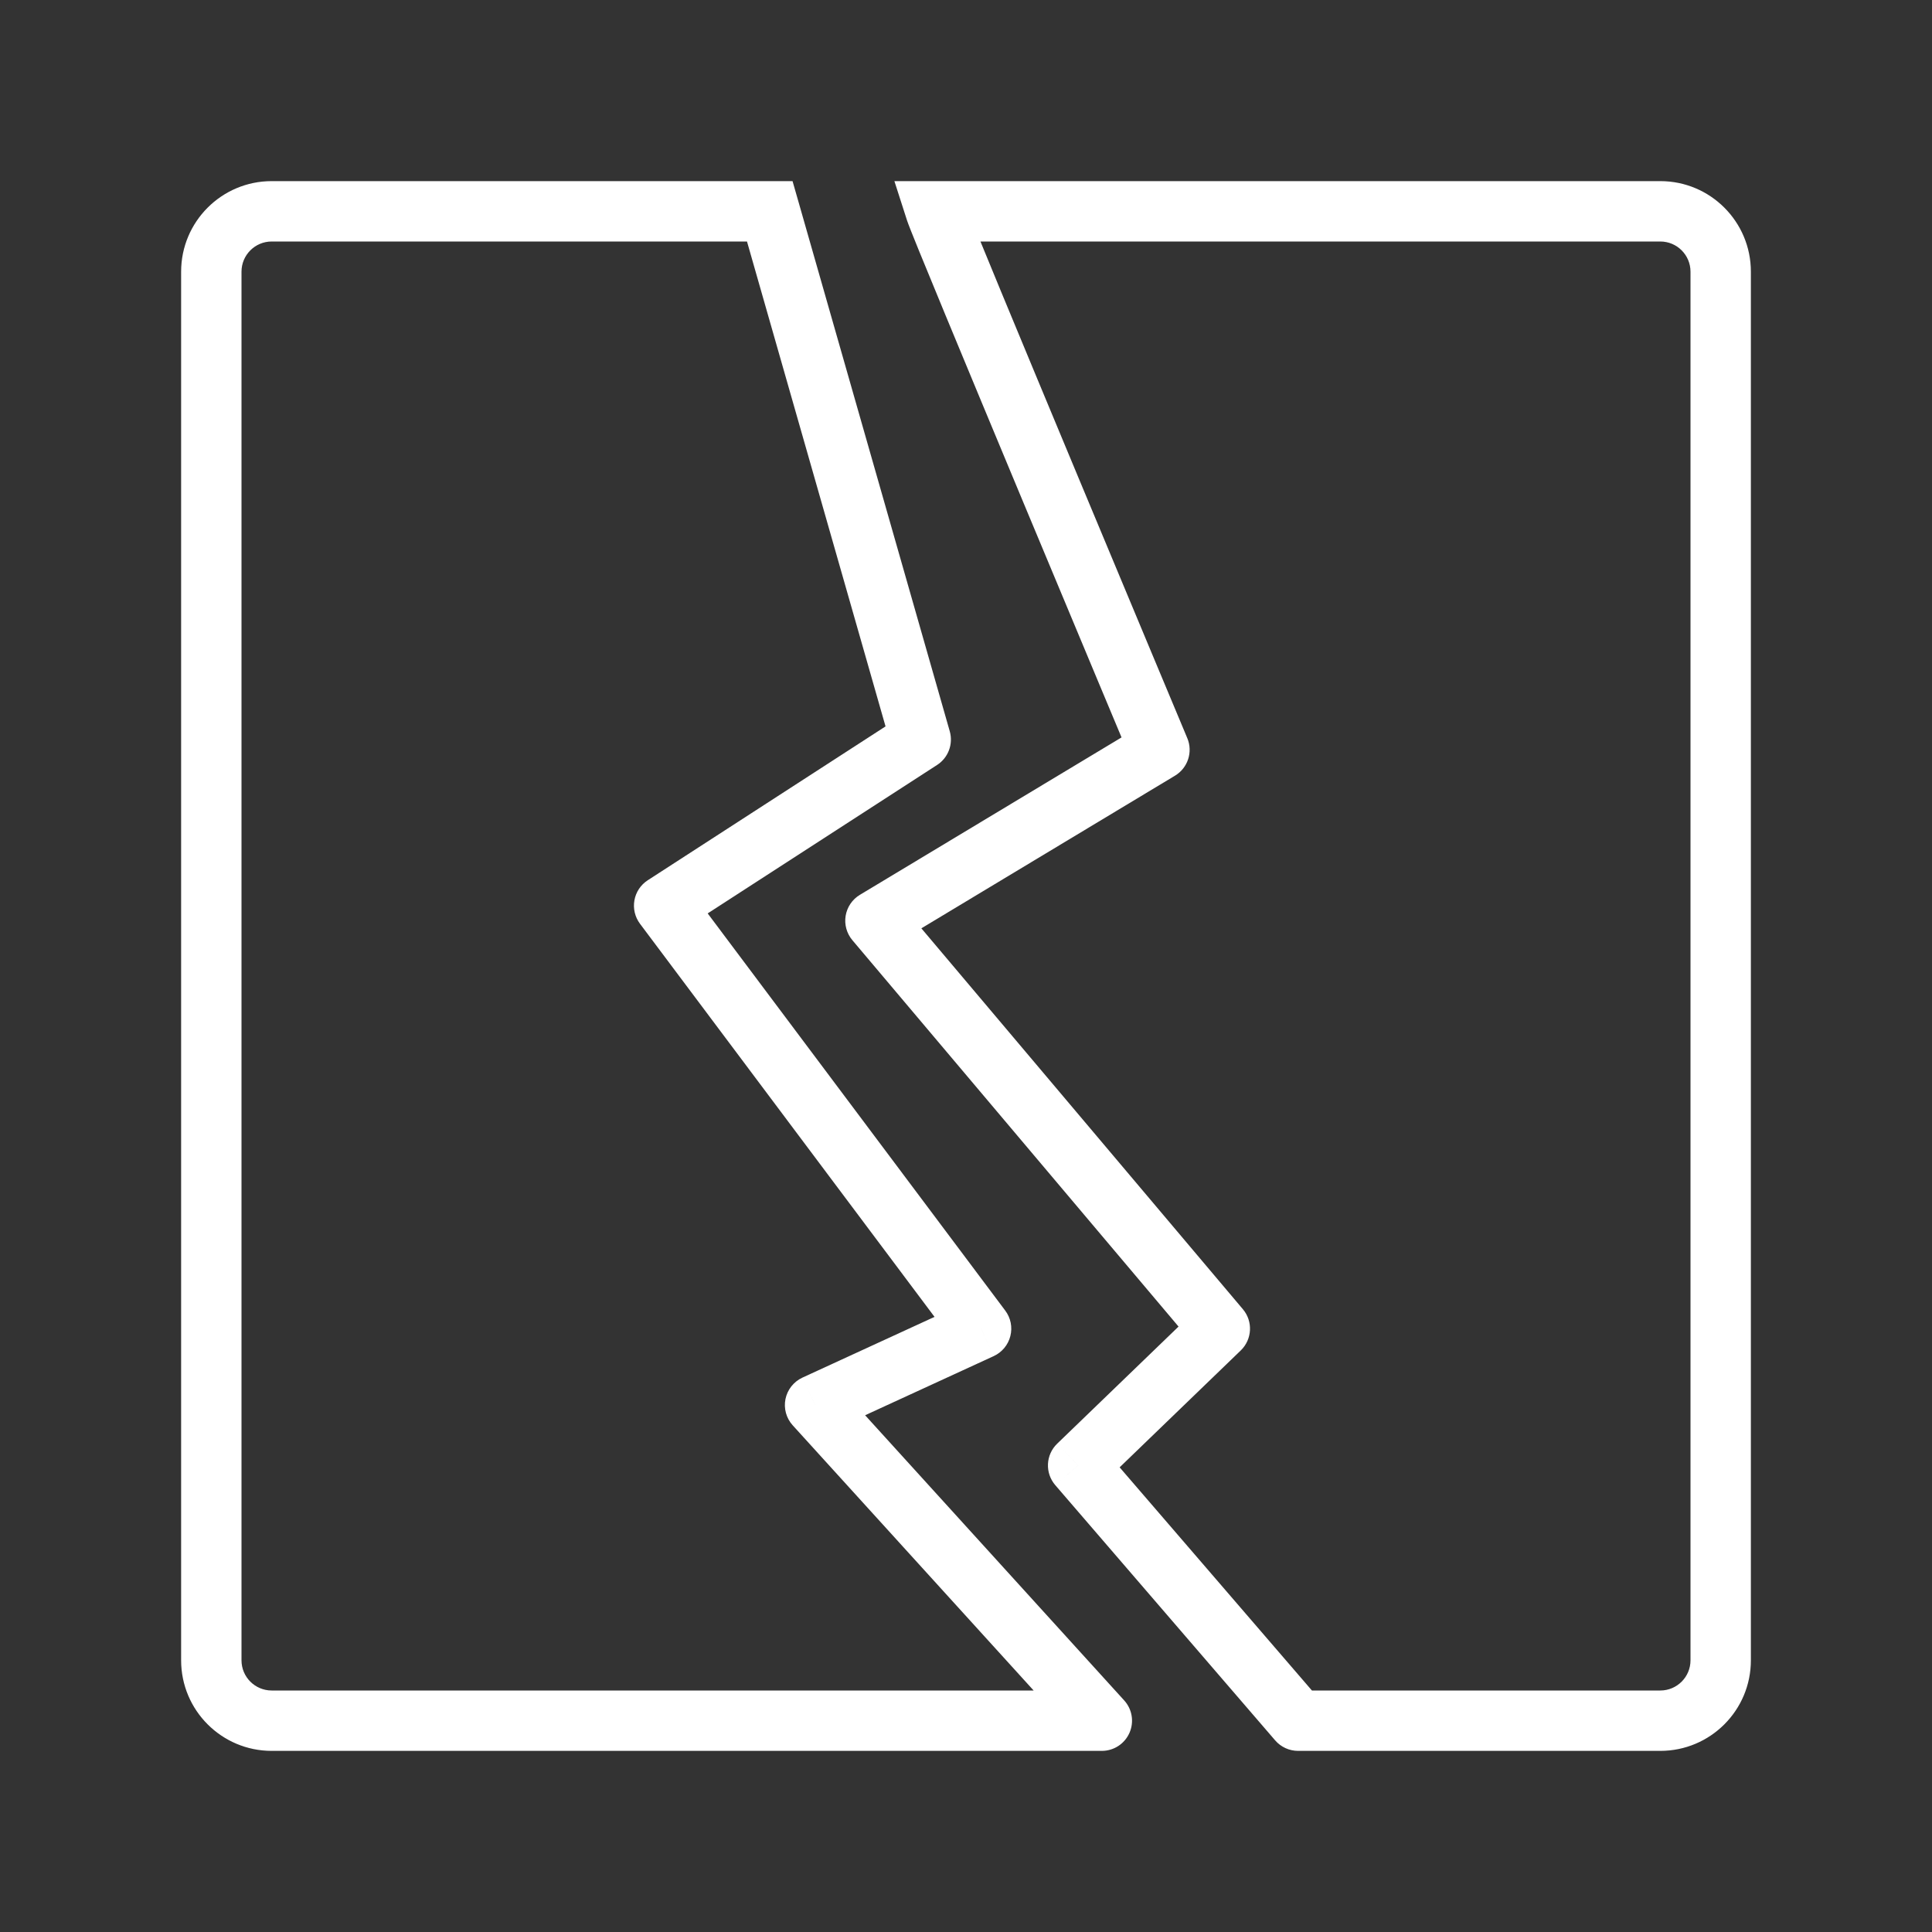 <svg xmlns="http://www.w3.org/2000/svg" width="64" height="64" viewBox="0 0 64 64" fill="none" class="s-icon  s-icon-big replaced-svg s-icon-visible">
<rect x="0" y="0" width="64" height="64" fill="#333333" stroke="none"/>
<path d="M31 7V6H29.628L30.048 7.306L31 7ZM25.5 7L26.462 6.725L26.254 6H25.5V7ZM38.408 24.838L38.924 25.695C39.349 25.439 39.522 24.91 39.331 24.452L38.408 24.838ZM29 30.5L28.484 29.643C28.233 29.794 28.061 30.048 28.013 30.337C27.966 30.626 28.047 30.921 28.236 31.145L29 30.5ZM40.408 44.014L41.103 44.734C41.481 44.368 41.512 43.771 41.172 43.369L40.408 44.014ZM35.714 48.544L35.02 47.824C34.638 48.193 34.611 48.795 34.957 49.197L35.714 48.544ZM43 57L42.242 57.653C42.432 57.873 42.709 58 43 58V57ZM27 46.544L26.582 45.635C26.293 45.769 26.084 46.032 26.02 46.344C25.956 46.657 26.046 46.98 26.26 47.216L27 46.544ZM32.5 44.014L32.918 44.923C33.192 44.796 33.395 44.553 33.469 44.26C33.544 43.967 33.481 43.656 33.3 43.415L32.5 44.014ZM22 30L21.457 29.16C21.224 29.311 21.064 29.551 21.016 29.824C20.967 30.097 21.034 30.378 21.2 30.6L22 30ZM30.5 24.5L31.043 25.34C31.413 25.101 31.582 24.648 31.462 24.225L30.5 24.5ZM36.5 57V58C36.896 58 37.254 57.767 37.414 57.405C37.575 57.043 37.506 56.62 37.24 56.328L36.5 57ZM56 9V55H58V9H56ZM8 55V9H6V55H8ZM31 8H55V6H31V8ZM9 8H25.5V6H9V8ZM9 56C8.448 56 8 55.552 8 55H6C6 56.657 7.343 58 9 58V56ZM56 55C56 55.552 55.552 56 55 56V58C56.657 58 58 56.657 58 55H56ZM58 9C58 7.343 56.657 6 55 6V8C55.552 8 56 8.448 56 9H58ZM8 9C8 8.448 8.448 8 9 8V6C7.343 6 6 7.343 6 9H8ZM30.048 7.306C30.116 7.517 30.631 8.775 31.32 10.439C32.025 12.143 32.945 14.354 33.858 16.544C34.772 18.734 35.678 20.904 36.357 22.527C36.696 23.338 36.978 24.013 37.176 24.484C37.275 24.72 37.352 24.905 37.405 25.031C37.431 25.095 37.452 25.143 37.465 25.175C37.472 25.192 37.477 25.204 37.481 25.212C37.482 25.216 37.484 25.22 37.484 25.222C37.485 25.223 37.485 25.224 37.486 25.224C37.486 25.224 37.486 25.224 37.486 25.225C37.486 25.225 37.486 25.225 38.408 24.838C39.331 24.452 39.331 24.452 39.331 24.452C39.33 24.452 39.33 24.452 39.33 24.451C39.33 24.451 39.33 24.45 39.329 24.449C39.328 24.447 39.327 24.444 39.325 24.44C39.322 24.431 39.317 24.419 39.31 24.403C39.296 24.37 39.276 24.322 39.25 24.259C39.197 24.133 39.119 23.948 39.021 23.712C38.823 23.241 38.541 22.566 38.202 21.755C37.524 20.133 36.617 17.963 35.704 15.774C34.791 13.584 33.872 11.376 33.168 9.675C32.816 8.824 32.519 8.102 32.303 7.573C32.195 7.308 32.109 7.093 32.046 6.936C31.977 6.761 31.952 6.694 31.952 6.694L30.048 7.306ZM37.893 23.982L28.484 29.643L29.516 31.357L38.924 25.695L37.893 23.982ZM28.236 31.145L39.644 44.659L41.172 43.369L29.764 29.855L28.236 31.145ZM39.714 43.295L35.02 47.824L36.409 49.264L41.103 44.734L39.714 43.295ZM34.957 49.197L42.242 57.653L43.758 56.347L36.472 47.891L34.957 49.197ZM27.418 47.452L32.918 44.923L32.082 43.106L26.582 45.635L27.418 47.452ZM33.3 43.415L22.8 29.4L21.2 30.6L31.7 44.614L33.3 43.415ZM22.543 30.84L31.043 25.34L29.957 23.66L21.457 29.16L22.543 30.84ZM31.462 24.225L26.462 6.725L24.538 7.275L29.538 24.775L31.462 24.225ZM55 56H43V58H55V56ZM36.5 56H9V58H36.5V56ZM37.24 56.328L27.74 45.871L26.26 47.216L35.76 57.672L37.24 56.328Z" fill="#ffffff"></path>
</svg>